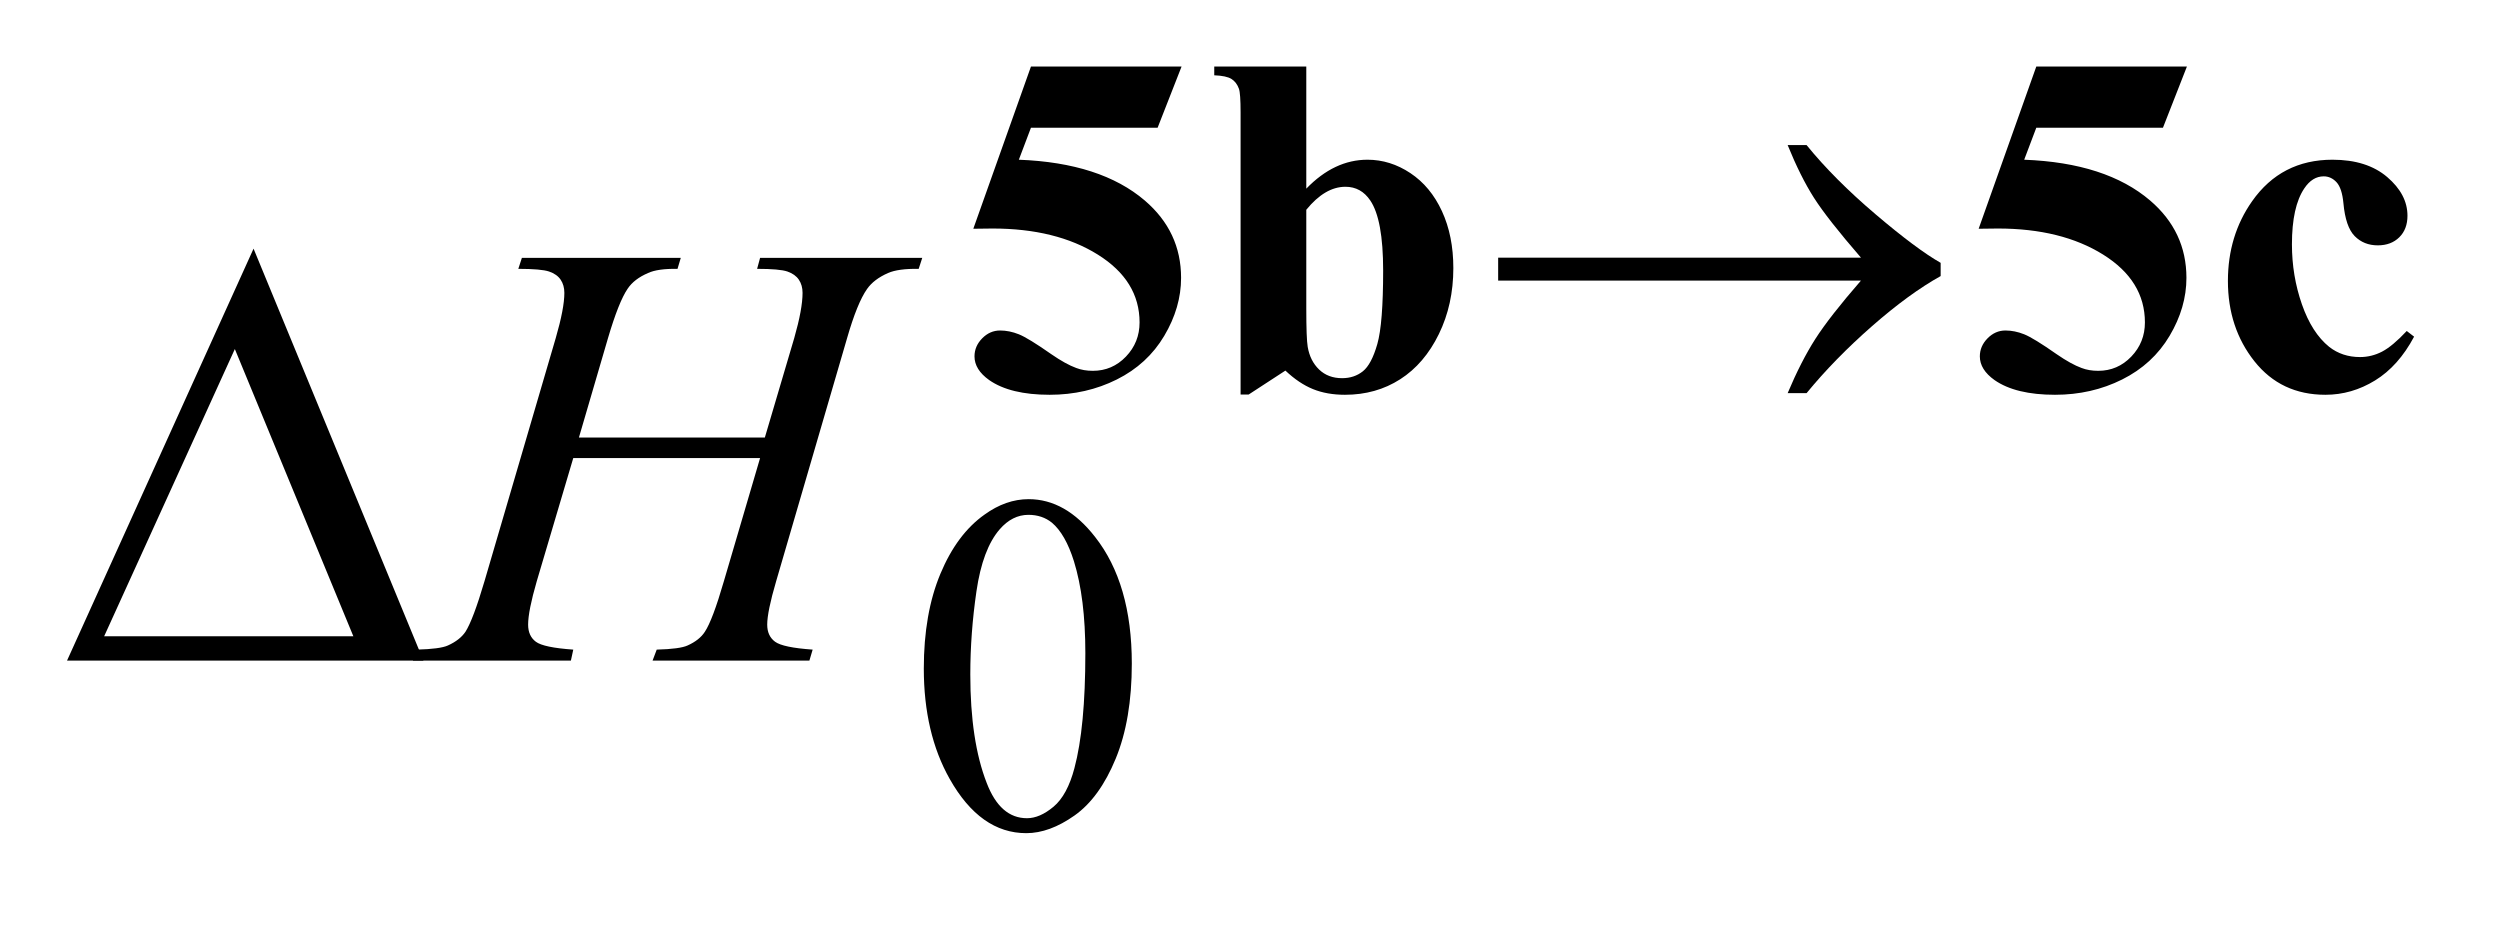 <?xml version="1.0" encoding="UTF-8"?>
<!DOCTYPE svg PUBLIC '-//W3C//DTD SVG 1.0//EN'
          'http://www.w3.org/TR/2001/REC-SVG-20010904/DTD/svg10.dtd'>
<svg stroke-dasharray="none" shape-rendering="auto" xmlns="http://www.w3.org/2000/svg" font-family="'Dialog'" text-rendering="auto" width="58" fill-opacity="1" color-interpolation="auto" color-rendering="auto" preserveAspectRatio="xMidYMid meet" font-size="12px" viewBox="0 0 58 22" fill="black" xmlns:xlink="http://www.w3.org/1999/xlink" stroke="black" image-rendering="auto" stroke-miterlimit="10" stroke-linecap="square" stroke-linejoin="miter" font-style="normal" stroke-width="1" height="22" stroke-dashoffset="0" font-weight="normal" stroke-opacity="1"
><!--Generated by the Batik Graphics2D SVG Generator--><defs id="genericDefs"
  /><g
  ><defs id="defs1"
    ><clipPath clipPathUnits="userSpaceOnUse" id="clipPath1"
      ><path d="M0.992 2.215 L37.775 2.215 L37.775 15.576 L0.992 15.576 L0.992 2.215 Z"
      /></clipPath
      ><clipPath clipPathUnits="userSpaceOnUse" id="clipPath2"
      ><path d="M31.707 70.77 L31.707 497.652 L1206.871 497.652 L1206.871 70.77 Z"
      /></clipPath
    ></defs
    ><g transform="scale(1.576,1.576) translate(-0.992,-2.215) matrix(0.031,0,0,0.031,0,0)"
    ><path d="M915.703 204.688 L743.422 204.688 L743.422 193.797 L915.703 193.797 Q899.75 175.375 893.352 165.32 Q886.953 155.266 880.891 140.344 L889.875 140.344 Q903.016 156.516 922.555 173.133 Q942.094 189.75 953.547 196.266 L953.547 202.547 Q938.609 210.859 920.922 226.359 Q903.234 241.859 889.875 258.141 L880.891 258.141 Q887.281 242.984 894.023 232.43 Q900.766 221.875 915.703 204.688 Z" stroke="none" clip-path="url(#clipPath2)"
    /></g
    ><g transform="matrix(0.049,0,0,0.049,-1.564,-3.49)"
    ><path d="M232.406 384 L63.656 384 L151.969 188.953 L232.406 384 ZM199.219 372.469 L143.109 236.484 L81.234 372.469 L199.219 372.469 Z" stroke="none" clip-path="url(#clipPath2)"
    /></g
    ><g transform="matrix(0.049,0,0,0.049,-1.564,-3.49)"
    ><path d="M469.312 387.75 Q469.312 361.703 477.172 342.891 Q485.031 324.078 498.062 314.875 Q508.172 307.562 518.953 307.562 Q536.469 307.562 550.391 325.422 Q567.797 347.547 567.797 385.391 Q567.797 411.906 560.164 430.438 Q552.531 448.969 540.68 457.336 Q528.828 465.703 517.828 465.703 Q496.047 465.703 481.547 439.984 Q469.312 418.297 469.312 387.75 ZM491.328 390.562 Q491.328 422.016 499.078 441.891 Q505.469 458.625 518.156 458.625 Q524.234 458.625 530.742 453.172 Q537.25 447.719 540.625 434.922 Q545.797 415.609 545.797 380.453 Q545.797 354.406 540.406 337 Q536.359 324.078 529.953 318.688 Q525.344 314.984 518.844 314.984 Q511.203 314.984 505.25 321.828 Q497.156 331.156 494.242 351.148 Q491.328 371.141 491.328 390.562 Z" stroke="none" clip-path="url(#clipPath2)"
    /></g
    ><g transform="matrix(0.049,0,0,0.049,-1.564,-3.49)"
    ><path d="M306.016 278.391 L394.047 278.391 L407.969 231.281 Q411.906 217.5 411.906 209.906 Q411.906 206.25 410.148 203.648 Q408.391 201.047 404.734 199.781 Q401.078 198.516 390.391 198.516 L391.797 193.312 L468.578 193.312 L466.891 198.516 Q457.188 198.375 452.406 200.484 Q445.656 203.438 442.422 208.078 Q437.781 214.688 433 231.281 L399.391 346.453 Q395.172 360.797 395.172 366.984 Q395.172 372.328 398.898 375.07 Q402.625 377.812 416.688 378.797 L415.141 384 L340.891 384 L342.859 378.797 Q353.828 378.516 357.484 376.828 Q363.109 374.297 365.641 370.359 Q369.297 364.875 374.641 346.453 L391.797 288.094 L303.344 288.094 L286.047 346.453 Q281.969 360.516 281.969 366.984 Q281.969 372.328 285.625 375.07 Q289.281 377.812 303.344 378.797 L302.219 384 L227.406 384 L229.234 378.797 Q240.344 378.516 244 376.828 Q249.625 374.297 252.297 370.359 Q255.953 364.594 261.297 346.453 L295.047 231.281 Q299.125 217.219 299.125 209.906 Q299.125 206.25 297.367 203.648 Q295.609 201.047 291.883 199.781 Q288.156 198.516 277.328 198.516 L279.016 193.312 L354.25 193.312 L352.703 198.516 Q343.281 198.375 338.781 200.484 Q332.172 203.297 329.078 207.938 Q324.859 214.125 319.797 231.281 L306.016 278.391 Z" stroke="none" clip-path="url(#clipPath2)"
    /></g
    ><g transform="matrix(0.049,0,0,0.049,-1.564,-3.49)"
    ><path d="M520.047 102.719 L591.359 102.719 L580.016 131.688 L520.047 131.688 L514.312 146.844 Q553.062 148.312 573.953 166.172 Q591.125 180.875 591.125 202.781 Q591.125 216.812 583.156 230.234 Q575.188 243.656 560.695 250.898 Q546.203 258.141 528.906 258.141 Q510.266 258.141 500.281 251.188 Q493.312 246.234 493.312 239.953 Q493.312 235.125 496.961 231.414 Q500.609 227.703 505.438 227.703 Q509.812 227.703 514.305 229.5 Q518.797 231.297 529.703 238.938 Q536.547 243.656 541.484 245.453 Q544.969 246.797 549.344 246.797 Q558.562 246.797 565.016 240.062 Q571.469 233.328 571.469 223.891 Q571.469 204.125 551.703 191.773 Q531.938 179.422 501.844 179.422 Q498.812 179.422 492.75 179.531 L520.047 102.719 ZM650.406 102.719 L650.406 160.547 Q663.656 146.844 679.375 146.844 Q690.156 146.844 699.703 153.195 Q709.25 159.547 714.641 171.227 Q720.031 182.906 720.031 198.172 Q720.031 215.359 713.18 229.398 Q706.328 243.438 694.875 250.789 Q683.422 258.141 668.703 258.141 Q660.172 258.141 653.547 255.445 Q646.922 252.75 640.516 246.688 L623.109 258.031 L619.297 258.031 L619.297 124.5 Q619.297 115.406 618.516 113.266 Q617.391 110.125 614.977 108.609 Q612.562 107.094 606.828 106.875 L606.828 102.719 L650.406 102.719 ZM650.406 170.547 L650.406 217.266 Q650.406 231.531 651.078 235.453 Q652.203 242.078 656.469 246.18 Q660.734 250.281 667.359 250.281 Q673.094 250.281 677.188 247.023 Q681.281 243.766 684.039 234.109 Q686.797 224.453 686.797 199.297 Q686.797 175.156 680.719 166.172 Q676.344 159.656 668.938 159.656 Q659.281 159.656 650.406 170.547 ZM996.047 102.719 L1067.359 102.719 L1056.016 131.688 L996.047 131.688 L990.312 146.844 Q1029.062 148.312 1049.953 166.172 Q1067.125 180.875 1067.125 202.781 Q1067.125 216.812 1059.156 230.234 Q1051.188 243.656 1036.695 250.898 Q1022.203 258.141 1004.906 258.141 Q986.266 258.141 976.281 251.188 Q969.312 246.234 969.312 239.953 Q969.312 235.125 972.961 231.414 Q976.609 227.703 981.438 227.703 Q985.812 227.703 990.305 229.5 Q994.797 231.297 1005.703 238.938 Q1012.547 243.656 1017.484 245.453 Q1020.969 246.797 1025.344 246.797 Q1034.562 246.797 1041.016 240.062 Q1047.469 233.328 1047.469 223.891 Q1047.469 204.125 1027.703 191.773 Q1007.938 179.422 977.844 179.422 Q974.812 179.422 968.75 179.531 L996.047 102.719 ZM1171.438 227.938 L1174.922 230.625 Q1167.5 244.562 1156.445 251.352 Q1145.391 258.141 1132.922 258.141 Q1111.922 258.141 1099.344 242.305 Q1086.766 226.469 1086.766 204.234 Q1086.766 182.781 1098.219 166.5 Q1112.031 146.844 1136.281 146.844 Q1152.578 146.844 1162.18 155.047 Q1171.781 163.25 1171.781 173.359 Q1171.781 179.75 1167.906 183.57 Q1164.031 187.391 1157.734 187.391 Q1151.109 187.391 1146.789 183.008 Q1142.469 178.625 1141.453 167.406 Q1140.781 160.328 1138.203 157.516 Q1135.609 154.719 1132.125 154.719 Q1126.734 154.719 1122.922 160.438 Q1117.078 169.094 1117.078 186.938 Q1117.078 201.766 1121.797 215.297 Q1126.516 228.828 1134.719 235.453 Q1140.891 240.281 1149.312 240.281 Q1154.812 240.281 1159.758 237.703 Q1164.703 235.125 1171.438 227.938 Z" stroke="none" clip-path="url(#clipPath2)"
    /></g
  ></g
></svg
>
